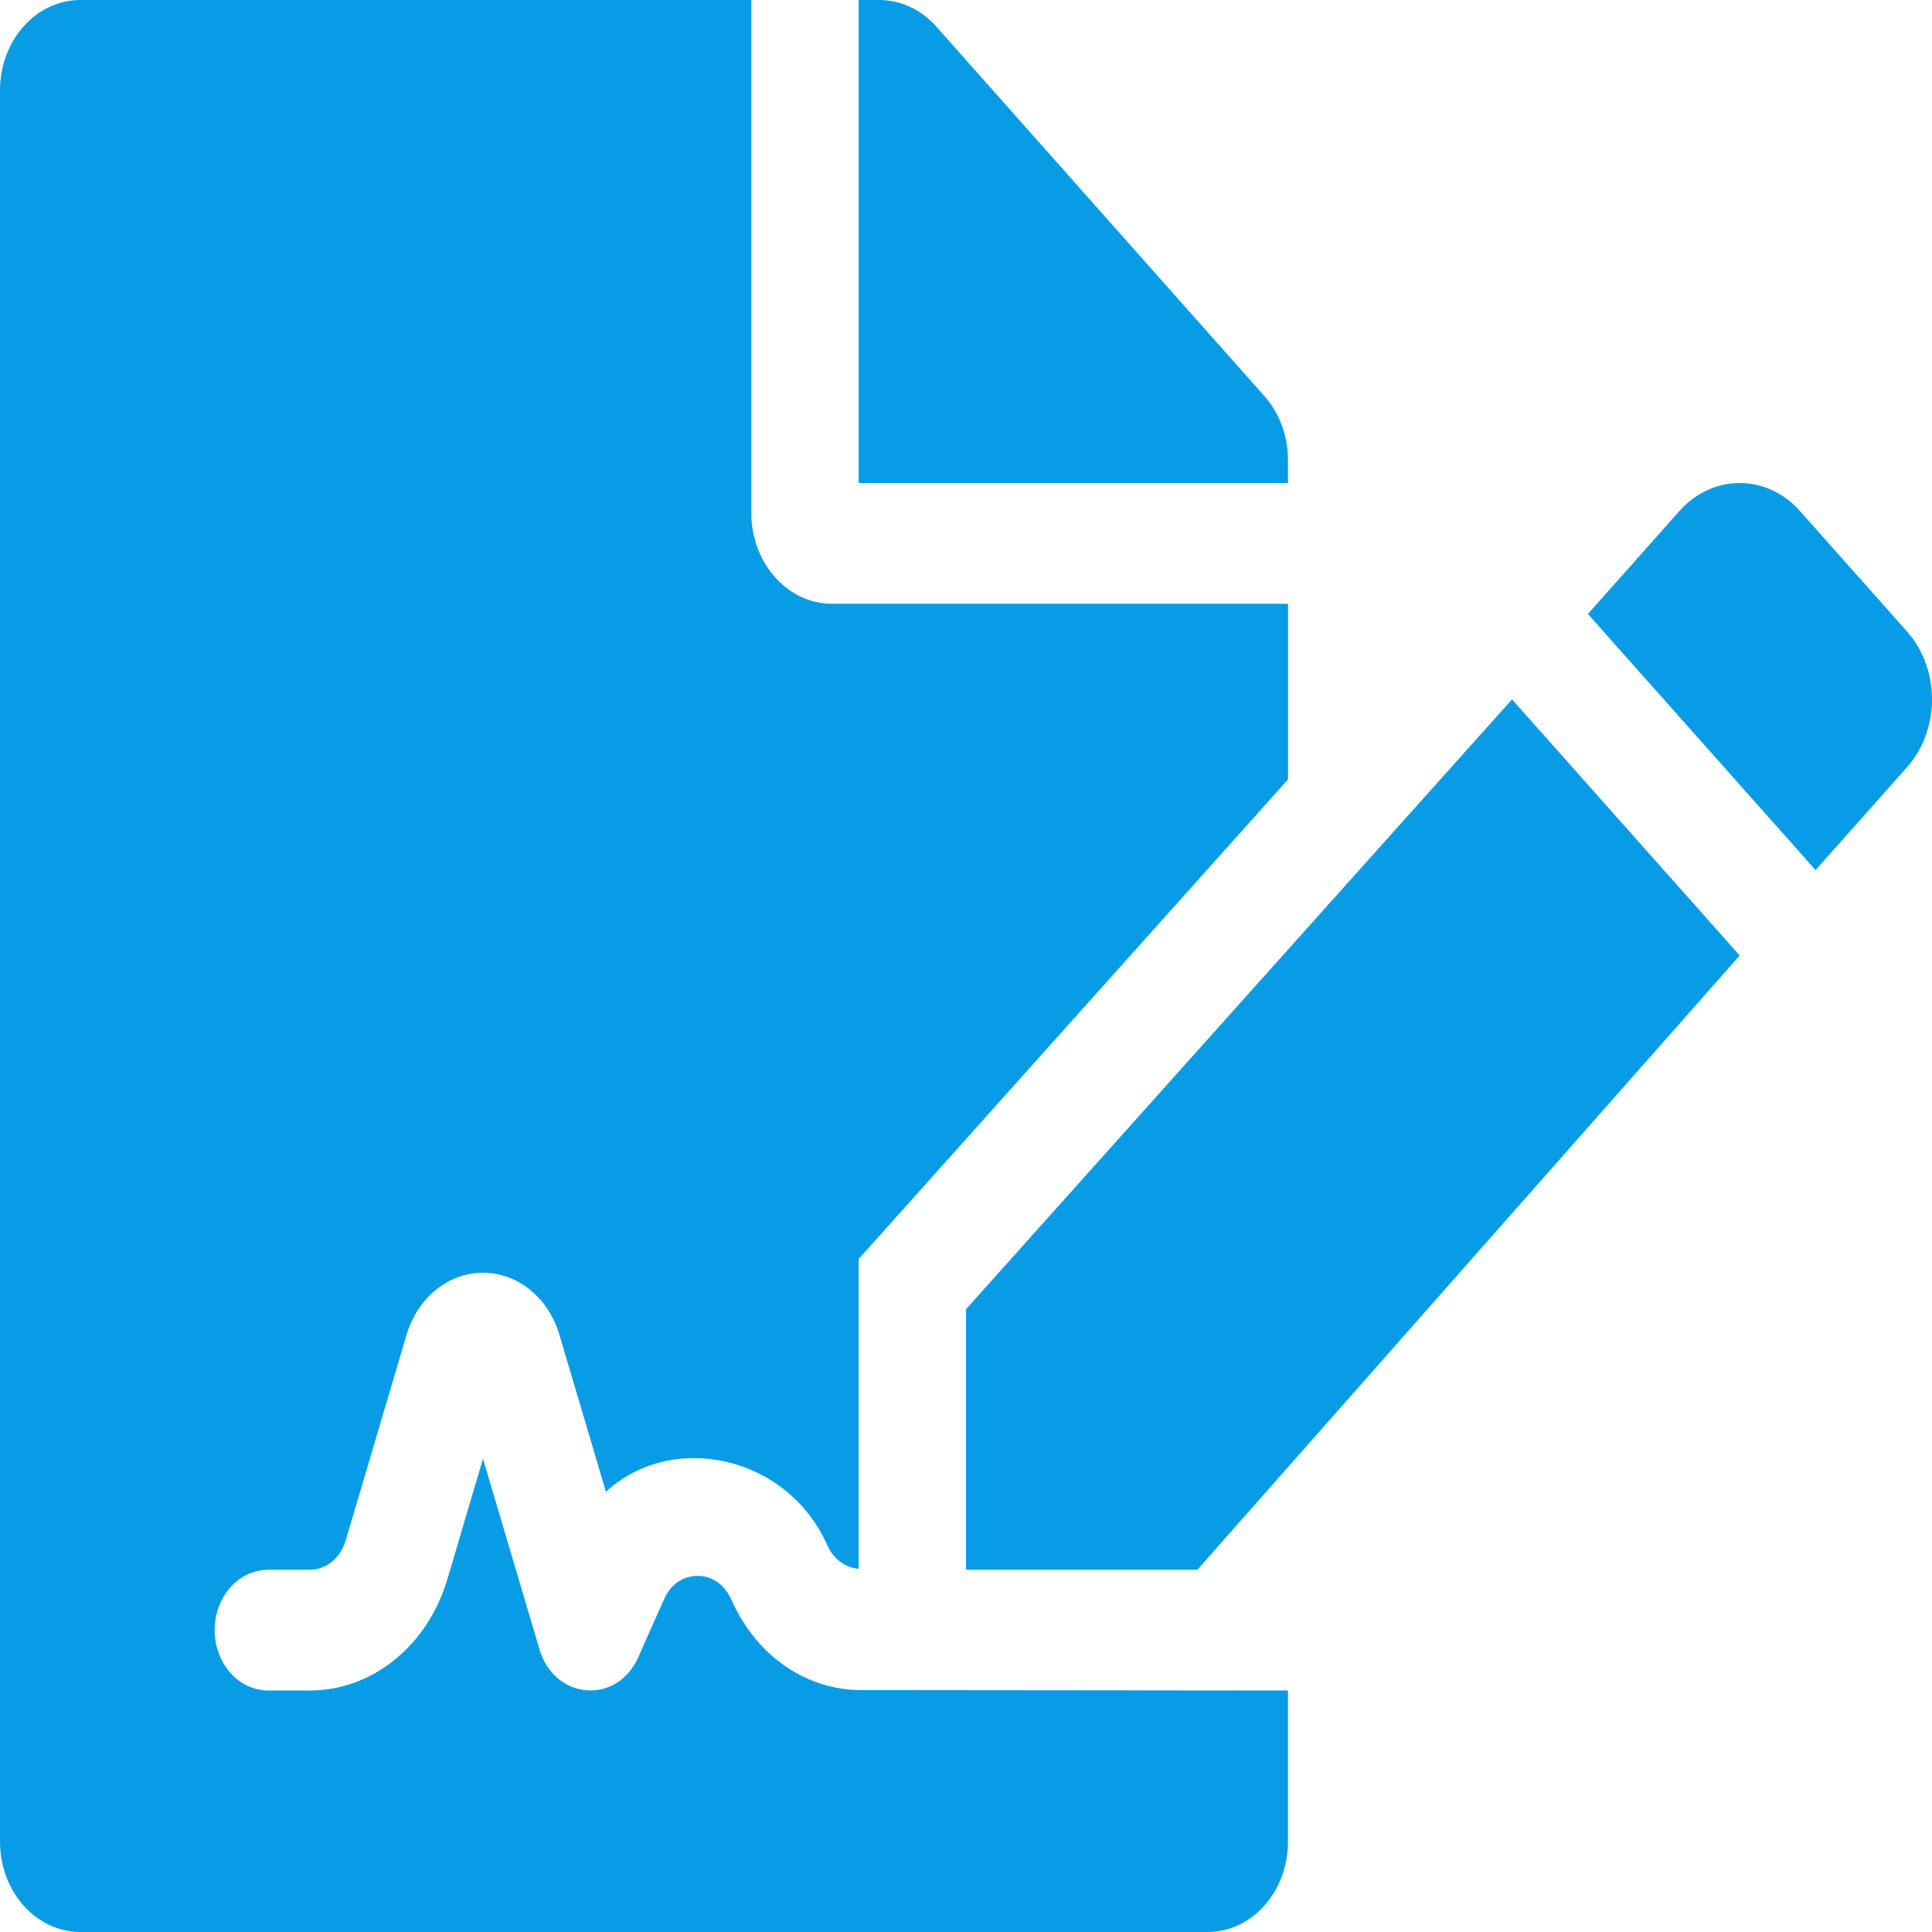 <?xml version="1.0" encoding="UTF-8"?> <svg xmlns="http://www.w3.org/2000/svg" width="512" height="512" viewBox="0 0 512 512" fill="none"> <g clip-path="url(#clip0)"> <path d="M193.929 424.14C191.307 418.22 186.738 417.62 184.889 417.62C183.04 417.62 178.471 418.21 175.982 423.81L169.164 439.15C163.502 451.93 146.916 450.52 142.96 437.06L128 386.59L118.569 418.47C113.333 436.13 98.676 448 82.124 448H71.111C63.253 448 56.889 440.84 56.889 432C56.889 423.16 63.253 416 71.111 416H82.124C86.418 416 90.222 412.92 91.582 408.34L107.751 353.7C110.684 343.89 118.809 337.29 128 337.29C137.191 337.29 145.316 343.88 148.24 353.7L160.578 395.34C178.133 379.15 208.631 385.64 219.244 409.5C220.924 413.28 224.124 415.45 227.564 415.76V333.64L341.342 206.55V160H220.444C208.711 160 199.111 149.2 199.111 136V0H21.333C9.511 0 0 10.7 0 24V488C0 501.3 9.511 512 21.333 512H320C331.822 512 341.333 501.3 341.333 488V448L227.556 447.89C213.227 447.58 200.373 438.61 193.929 424.14ZM341.333 121.9C341.333 115.6 339.111 109.5 335.111 105L248.089 7C244.089 2.5 238.667 0 232.978 0H227.556V128H341.333V121.9ZM256 346.96V416H317.324L461.04 253.22L400.702 185.34L256 346.96ZM505.369 167.33L477.04 135.46C468.204 125.52 453.867 125.52 445.031 135.46L420.809 162.71L481.147 230.59L505.369 203.34C514.213 193.4 514.213 177.27 505.369 167.33Z" fill="#079CE5"></path> </g> <defs> <clipPath id="clip0"> <rect width="512" height="512" fill="white"></rect> </clipPath> </defs> </svg> 